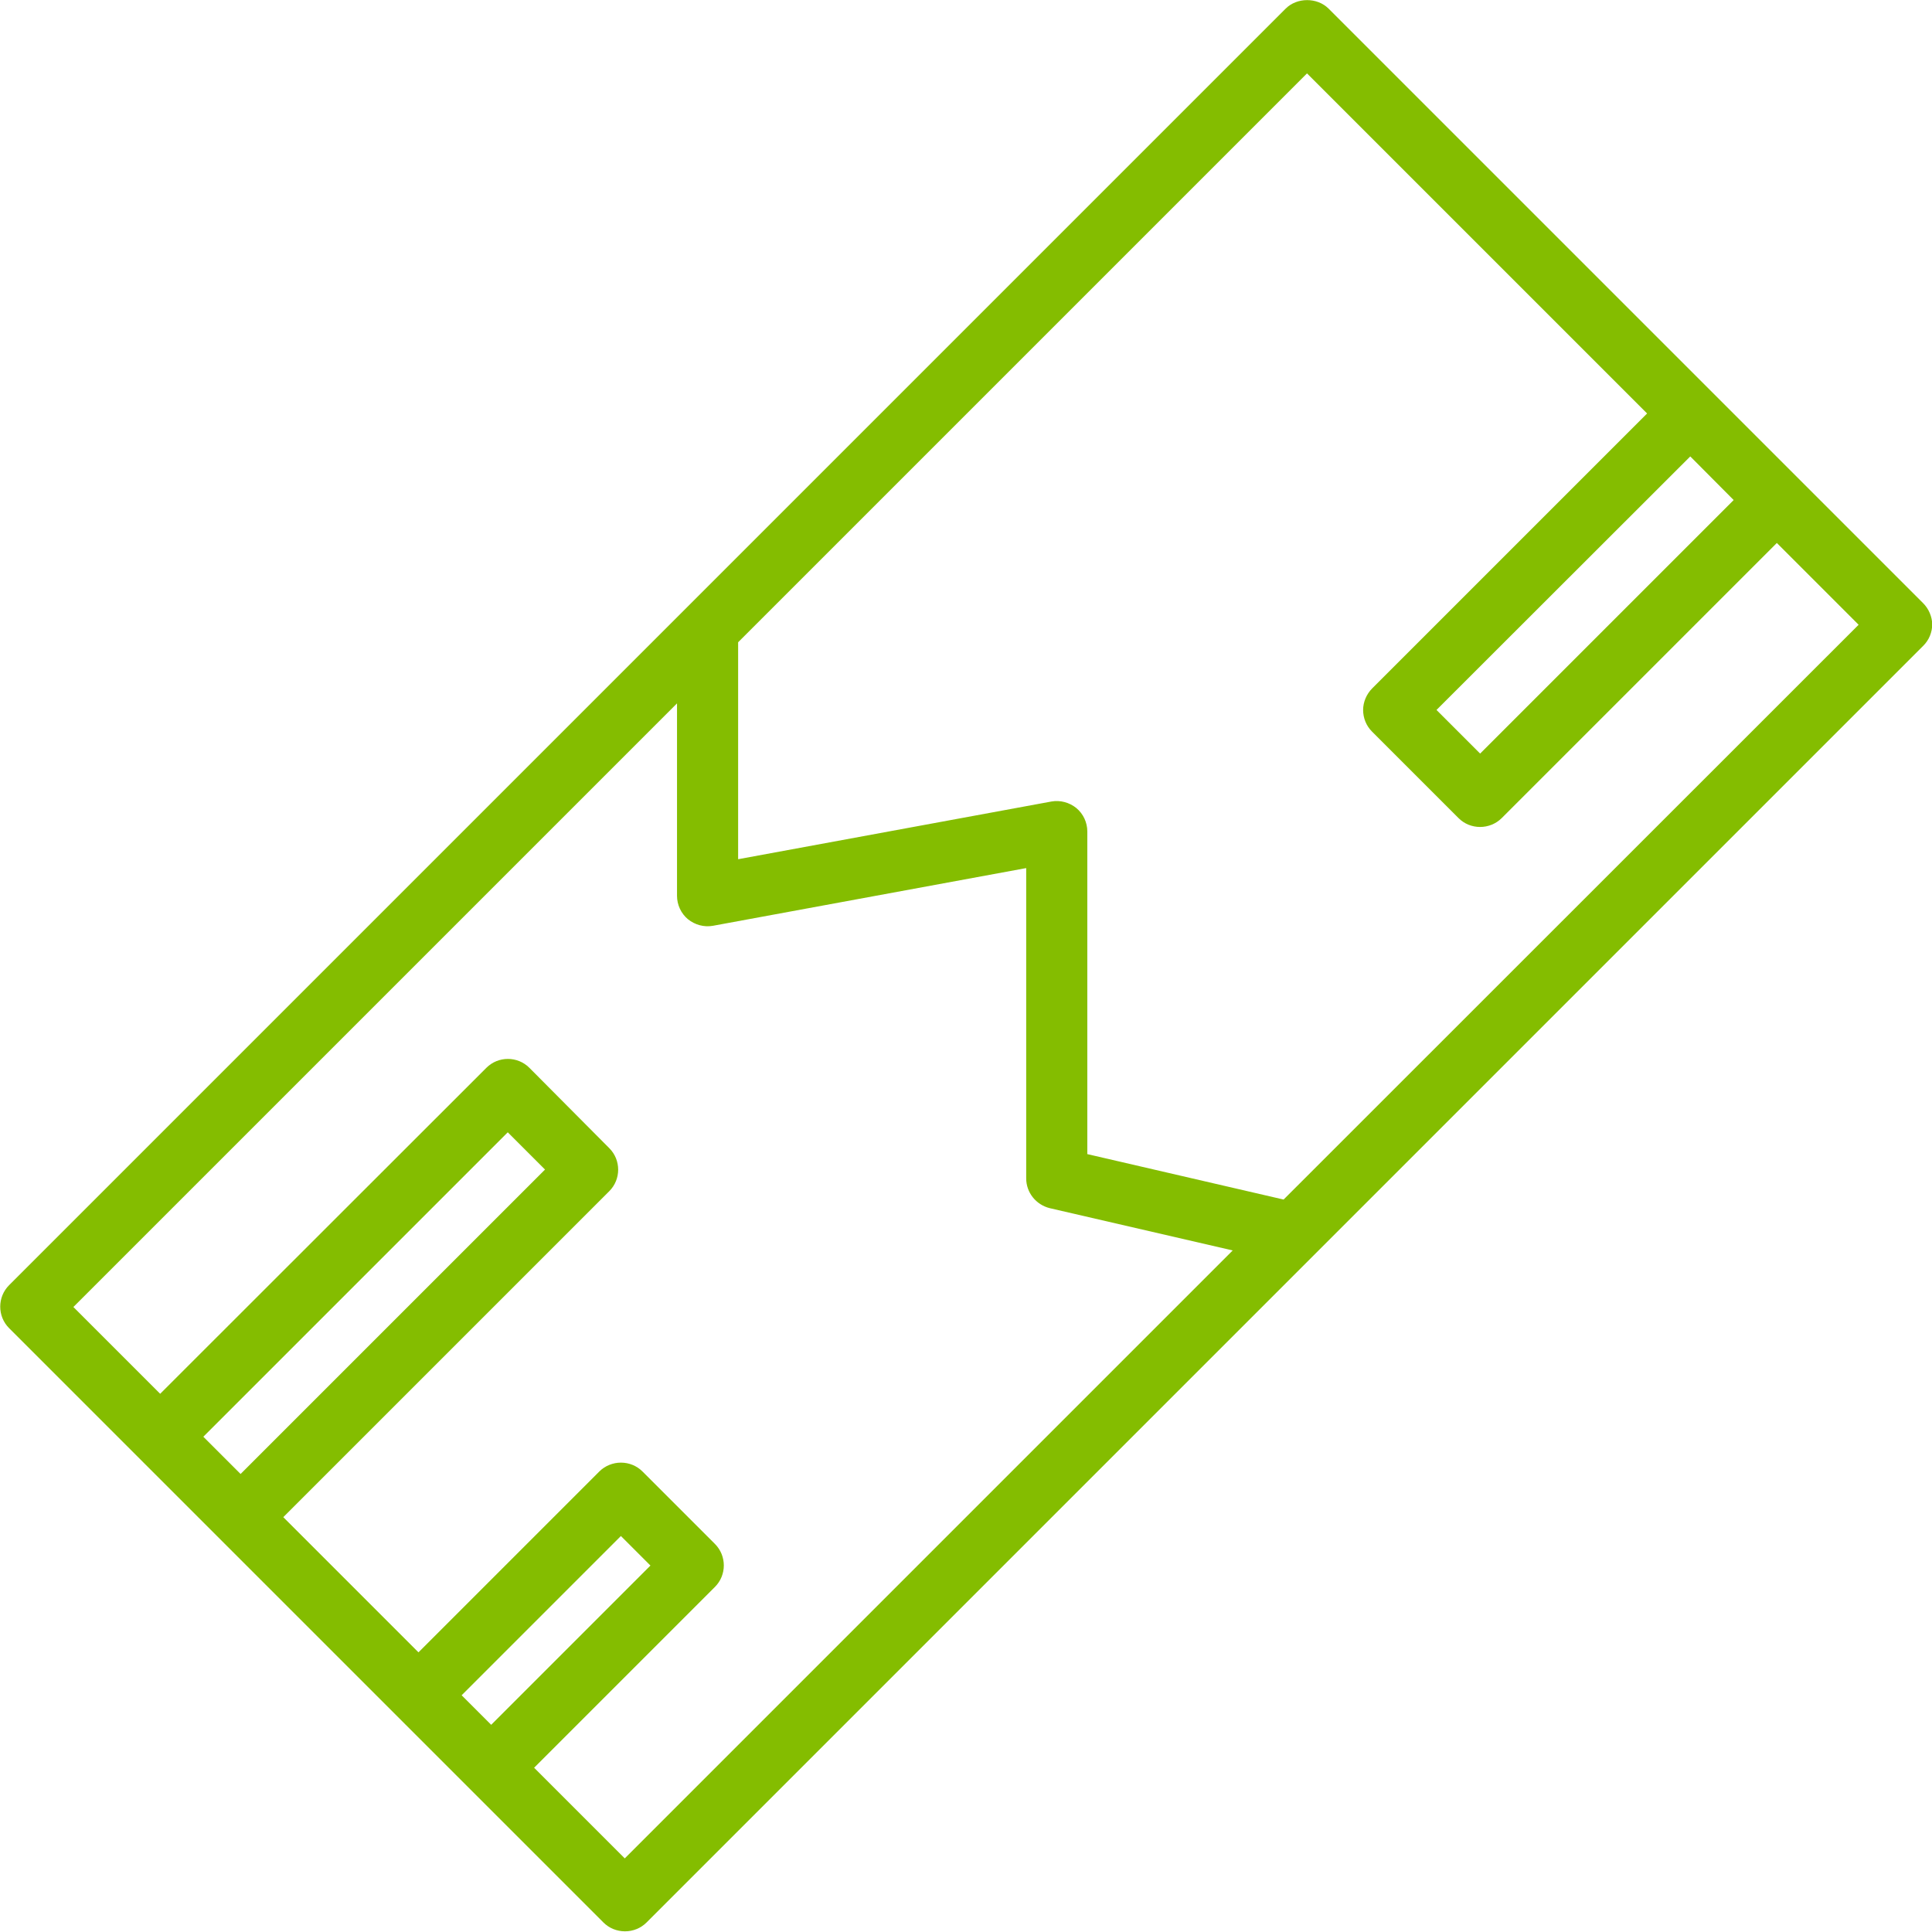 <?xml version="1.0" encoding="utf-8"?>
<!-- Generator: Adobe Illustrator 23.0.2, SVG Export Plug-In . SVG Version: 6.00 Build 0)  -->
<svg version="1.1" id="Layer_1" xmlns="http://www.w3.org/2000/svg" xmlns:xlink="http://www.w3.org/1999/xlink" x="0px" y="0px"
	 viewBox="0 0 85.04 85.04" style="enable-background:new 0 0 85.04 85.04;" xml:space="preserve">
<style type="text/css">
	.st0{display:none;}
	.st1{display:inline;fill:#84BD00;}
	.st2{fill:#84BD00;}
</style>
<g id="Kozijn" class="st0">
	<path class="st1" d="M83.69,71.46h-4.55V2.82c0-0.74-0.6-1.35-1.35-1.35H7.73c-0.74,0-1.35,0.6-1.35,1.35v68.64H1.35
		C0.6,71.46,0,72.07,0,72.81v9.41c0,0.74,0.6,1.35,1.35,1.35h82.34c0.74,0,1.35-0.6,1.35-1.35v-9.41
		C85.04,72.07,84.44,71.46,83.69,71.46z M9.07,4.17h67.37v67.29H9.07V4.17z M82.34,80.87H2.7v-6.71h5.03h70.07h4.55V80.87z"/>
	<path class="st1" d="M39.38,7.95H14.2c-0.74,0-1.35,0.6-1.35,1.35v57.63c0,0.74,0.6,1.35,1.35,1.35h25.19
		c0.74,0,1.35-0.6,1.35-1.35V9.29C40.73,8.55,40.13,7.95,39.38,7.95z M38.04,10.64v8.75c-0.12,0.75-1.1,6.32-4.31,11.75
		c-4.26,7.19-10.36,10.94-18.18,11.15V10.64H38.04z M15.54,46.23c3.39,2.63,9.99,8.98,11.4,19.35h-11.4V46.23z M29.65,65.58
		c-1.33-10.74-7.58-17.51-11.53-20.77c11.19-1.38,17.01-9.65,19.92-16.34v37.11H29.65z"/>
	<path class="st1" d="M71.32,7.95H46.13c-0.74,0-1.35,0.6-1.35,1.35v57.63c0,0.74,0.6,1.35,1.35,1.35h25.19
		c0.74,0,1.35-0.6,1.35-1.35V9.29C72.67,8.55,72.07,7.95,71.32,7.95z M69.97,10.64v31.65c-7.81-0.22-13.93-3.96-18.18-11.15
		c-3.21-5.42-4.19-11-4.31-11.75v-8.75H69.97z M47.48,28.48c2.91,6.68,8.72,14.96,19.92,16.33c-3.95,3.26-10.2,10.03-11.53,20.77
		h-8.39V28.48z M58.57,65.58c1.41-10.37,8.01-16.72,11.4-19.35v19.35H58.57z"/>
</g>
<g id="Deur" class="st0">
	<path class="st1" d="M83.34,82.46h-12.5V1.29c0-0.71-0.58-1.29-1.29-1.29H15.49c-0.71,0-1.29,0.58-1.29,1.29v81.17H1.7
		c-0.71,0-1.29,0.58-1.29,1.29c0,0.71,0.58,1.29,1.29,1.29h81.64c0.71,0,1.29-0.58,1.29-1.29C84.63,83.04,84.05,82.46,83.34,82.46z
		 M16.78,2.58h51.47v79.87h-3.03V6.89c0-0.71-0.58-1.29-1.29-1.29H21.1c-0.71,0-1.29,0.58-1.29,1.29v75.57h-3.03V2.58z M62.64,82.46
		H22.4V8.18h40.25V82.46z"/>
	<path class="st1" d="M36.79,73h11.45c0.71,0,1.29-0.58,1.29-1.29V18.27c0-0.71-0.58-1.29-1.29-1.29H36.79
		c-0.71,0-1.29,0.58-1.29,1.29v53.44C35.5,72.42,36.08,73,36.79,73z M38.08,19.56h8.87v50.86h-8.87V19.56z"/>
	<path class="st1" d="M26.16,43.4h5.29c0.71,0,1.29-0.58,1.29-1.29s-0.58-1.29-1.29-1.29h-5.29c-0.71,0-1.29,0.58-1.29,1.29
		S25.45,43.4,26.16,43.4z"/>
	<path class="st1" d="M25.66,49.5c0.15,0.06,0.32,0.1,0.5,0.1c0.34,0,0.67-0.13,0.91-0.38c0.25-0.25,0.38-0.57,0.38-0.91
		c0-0.08-0.01-0.18-0.02-0.26c-0.02-0.08-0.04-0.17-0.08-0.24c-0.03-0.08-0.07-0.16-0.11-0.23c-0.05-0.07-0.1-0.13-0.17-0.2
		c-0.3-0.3-0.74-0.43-1.16-0.35c-0.08,0.02-0.17,0.04-0.25,0.07c-0.07,0.03-0.16,0.07-0.22,0.12c-0.07,0.04-0.14,0.09-0.2,0.16
		c-0.25,0.24-0.38,0.58-0.38,0.92c0,0.34,0.13,0.66,0.38,0.91C25.36,49.35,25.51,49.44,25.66,49.5z"/>
</g>
<g id="Trap" class="st0">
	<path class="st1" d="M84.01,9.01c0.62-0.92,0.98-2.03,0.98-3.21c0-3.2-2.6-5.8-5.8-5.8c-3.2,0-5.8,2.6-5.8,5.8
		c0,1.19,0.36,2.29,0.98,3.21c-0.04,0.02-0.07,0.05-0.1,0.07c-0.04,0.02-0.08,0.02-0.11,0.05L11.23,50.76
		c0.26-0.66,0.41-1.37,0.41-2.12c0-3.2-2.6-5.79-5.8-5.79s-5.8,2.6-5.8,5.79c0,1.19,0.36,2.29,0.98,3.21
		c-0.48,0.2-0.82,0.68-0.82,1.24v30.6c0,0.74,0.6,1.34,1.34,1.34h8.59h73.34c0.74,0,1.34-0.6,1.34-1.34V40.85v-30.6
		C84.83,9.69,84.49,9.21,84.01,9.01z M60.13,39.51V21.63l13.42-8.88v26.76H60.13z M11.49,53.81l13.69-9.06v17v9.31H11.49V53.81z
		 M27.86,42.98l13.45-8.9v17.1v9.23H27.86V42.98z M44,32.3l13.45-8.9v17.45v8.99H44V32.3z M76.24,11.59h5.9v27.92h-5.9V11.59z
		 M79.19,2.69c1.71,0,3.11,1.39,3.11,3.11S80.9,8.9,79.19,8.9s-3.11-1.39-3.11-3.11S77.48,2.69,79.19,2.69z M5.85,45.53
		c1.71,0,3.11,1.39,3.11,3.11c0,1.71-1.39,3.11-3.11,3.11s-3.11-1.39-3.11-3.11C2.74,46.93,4.14,45.53,5.85,45.53z M2.9,54.44h5.9
		v27.91H2.9V54.44z M11.49,82.35v-8.6h15.03c0.74,0,1.34-0.6,1.34-1.34V63.1h14.79c0.74,0,1.34-0.6,1.34-1.34v-9.23h14.79
		c0.74,0,1.34-0.6,1.34-1.34V42.2H74.9h7.24v28.79H63.8c-0.74,0-1.34,0.6-1.34,1.34s0.6,1.34,1.34,1.34h18.34v8.68H11.49z"/>
	<path class="st1" d="M56.56,70.98h-0.72c-0.74,0-1.34,0.6-1.34,1.34s0.6,1.34,1.34,1.34h0.72c0.74,0,1.34-0.6,1.34-1.34
		S57.31,70.98,56.56,70.98z"/>
	<path class="st1" d="M1.56,32.22h15.66c0.74,0,1.34-0.6,1.34-1.34V16.13c0-0.74-0.6-1.34-1.34-1.34H1.56
		c-0.74,0-1.34,0.6-1.34,1.34v14.75C0.21,31.62,0.81,32.22,1.56,32.22z M2.9,17.47h12.97v12.06H2.9V17.47z"/>
	<path class="st1" d="M26.52,17.44h15.66c0.74,0,1.34-0.6,1.34-1.34V1.34c0-0.74-0.6-1.34-1.34-1.34H26.52
		c-0.74,0-1.34,0.6-1.34,1.34v14.75C25.17,16.83,25.77,17.44,26.52,17.44z M27.86,2.69h12.97v12.06H27.86V2.69z"/>
</g>
<g id="Buiten" class="st0">
	<path class="st1" d="M83.8,63.42c0.68,0,1.24-0.55,1.24-1.24s-0.55-1.24-1.24-1.24h-2.1v-4.46h2.1c0.68,0,1.24-0.55,1.24-1.24
		s-0.55-1.24-1.24-1.24h-2.1v-1.06c0-0.33-0.13-0.64-0.36-0.88l-4.17-4.17c-0.23-0.23-0.55-0.36-0.88-0.36c0,0-0.01,0-0.01,0
		c-0.33,0-0.65,0.14-0.88,0.38l-4.03,4.17c-0.22,0.23-0.35,0.54-0.35,0.86v1.06h-6.16v-1.06c0-0.33-0.13-0.64-0.36-0.88l-4.17-4.17
		c-0.23-0.23-0.55-0.36-0.88-0.36c0,0-0.01,0-0.01,0c-0.33,0-0.65,0.14-0.88,0.38l-1.36,1.41v-9.39c10.14-0.64,18.2-9.07,18.2-19.37
		c0-10.72-8.72-19.43-19.43-19.43c-8.35,0-15.46,5.3-18.2,12.71c-2.56-2.12-5.85-3.4-9.42-3.4c-8.15,0-14.78,6.63-14.78,14.78
		c0,7.73,5.97,14.09,13.54,14.72v8.41l-0.44-0.44c-0.23-0.23-0.55-0.36-0.88-0.36c0,0-0.01,0-0.01,0c-0.33,0-0.65,0.14-0.88,0.38
		l-4.02,4.17c-0.22,0.23-0.35,0.54-0.35,0.86v1.06h-6.16v-1.06c0-0.33-0.13-0.64-0.36-0.88l-4.17-4.17
		c-0.23-0.23-0.56-0.35-0.89-0.36c-0.33,0-0.65,0.14-0.88,0.38L4.05,52.1c-0.22,0.23-0.35,0.54-0.35,0.86v1.06H1.24
		C0.55,54.01,0,54.56,0,55.25s0.55,1.24,1.24,1.24h2.47v4.46H1.24C0.55,60.94,0,61.49,0,62.18s0.55,1.24,1.24,1.24h2.47v5.45H1.24
		C0.55,68.86,0,69.42,0,70.1s0.55,1.24,1.24,1.24h2.47v4.46H1.24C0.55,75.79,0,76.35,0,77.03s0.55,1.24,1.24,1.24h2.47v4.4
		c0,0.68,0.55,1.24,1.24,1.24h8.2c0.68,0,1.24-0.55,1.24-1.24v-4.4h6.16v4.4c0,0.68,0.55,1.24,1.24,1.24h8.2
		c0.68,0,1.24-0.55,1.24-1.24v-4.4h6.16v4.4c0,0.68,0.55,1.24,1.24,1.24h8.2c0.68,0,1.24-0.55,1.24-1.24v-4.4h6.16v4.4
		c0,0.68,0.55,1.24,1.24,1.24h8.2c0.68,0,1.24-0.55,1.24-1.24v-4.4h6.16v4.4c0,0.68,0.55,1.24,1.24,1.24h8.2
		c0.68,0,1.24-0.55,1.24-1.24v-4.4h2.1c0.68,0,1.24-0.55,1.24-1.24s-0.55-1.24-1.24-1.24h-2.1v-4.46h2.1c0.68,0,1.24-0.55,1.24-1.24
		s-0.55-1.24-1.24-1.24h-2.1v-5.45H83.8z M64.87,63.42h6.16v5.45h-6.16V63.42z M71.03,56.49v4.46h-6.16v-4.46H71.03z M54.2,60.94
		h-6.16v-4.46h6.16V60.94z M48.04,63.42h6.16v5.45h-6.16V63.42z M55.98,3.61c9.35,0,16.96,7.61,16.96,16.96
		c0,8.93-6.95,16.26-15.72,16.9v-6.31l6.75-4.83c0.56-0.4,0.68-1.17,0.29-1.73c-0.4-0.56-1.17-0.68-1.73-0.29l-5.31,3.8v-1.91
		c0-0.68-0.55-1.24-1.24-1.24c-0.68,0-1.24,0.55-1.24,1.24v4.78l-2.4-1.51c-0.58-0.36-1.34-0.19-1.71,0.39
		c-0.36,0.58-0.19,1.34,0.39,1.71l3.72,2.34v3.58c-5.18-0.38-9.71-3.09-12.56-7.09c0.6-1.61,0.95-3.35,0.95-5.17
		c0-3.57-1.28-6.86-3.39-9.41C41.8,8.77,48.28,3.61,55.98,3.61z M16.04,25.22c0-6.79,5.52-12.31,12.31-12.31s12.31,5.52,12.31,12.31
		c0,6.37-4.86,11.62-11.07,12.24v-6.8l6.51-4.32c0.57-0.38,0.73-1.15,0.35-1.72c-0.38-0.57-1.15-0.73-1.72-0.35l-5.14,3.41v-1.5
		c0-0.68-0.55-1.24-1.24-1.24c-0.68,0-1.24,0.55-1.24,1.24v4.82l-2.54-1.56c-0.58-0.36-1.35-0.17-1.7,0.41
		c-0.36,0.58-0.17,1.34,0.41,1.7l3.84,2.35v3.55C20.91,36.84,16.04,31.59,16.04,25.22z M29.59,39.94c4.83-0.4,9-3.14,11.39-7.07
		c3.32,4.05,8.22,6.74,13.76,7.09V51.9l-0.19,0.2c-0.22,0.23-0.35,0.54-0.35,0.86v1.06h-6.16v-1.06c0-0.33-0.13-0.64-0.36-0.88
		l-4.17-4.17c-0.23-0.23-0.55-0.36-0.88-0.36c0,0-0.01,0-0.01,0c-0.33,0-0.65,0.14-0.88,0.38l-4.02,4.17
		c-0.22,0.23-0.35,0.54-0.35,0.86v1.06h-6.16v-1.06c0-0.33-0.13-0.64-0.36-0.88l-1.26-1.26V39.94z M37.37,60.94h-6.16v-4.46h6.16
		V60.94z M31.21,63.42h6.16v5.45h-6.16V63.42z M14.38,63.42h6.16v5.45h-6.16V63.42z M20.54,56.49v4.46h-6.16v-4.46H20.54z
		 M11.9,81.43H6.18V53.45l2.8-2.91l2.92,2.92V81.43z M14.38,75.79v-4.46h6.16v4.46H14.38z M28.73,81.43h-5.72V53.45l2.8-2.91
		l1.66,1.66c0,0,0,0,0,0l1.26,1.26V81.43z M31.21,75.79v-4.46h6.16v4.46H31.21z M45.57,81.43h-5.72V53.45l2.8-2.91l2.92,2.92V81.43z
		 M48.04,75.79v-4.46h6.16v4.46H48.04z M62.4,81.43h-5.72V53.45l2.8-2.91l2.92,2.92V81.43z M64.87,75.79v-4.46h6.16v4.46H64.87z
		 M79.23,81.43h-5.72V53.45l2.8-2.91l2.92,2.92V81.43z"/>
	<path class="st1" d="M8.17,56.96c-0.23,0.23-0.37,0.55-0.37,0.88c0,0.33,0.13,0.63,0.37,0.87c0.24,0.24,0.54,0.37,0.87,0.37
		c0.34,0,0.64-0.13,0.88-0.37c0.23-0.24,0.36-0.54,0.36-0.87c0-0.33-0.13-0.65-0.36-0.88C9.46,56.5,8.63,56.49,8.17,56.96z"/>
	<path class="st1" d="M8.17,72.8c-0.23,0.23-0.37,0.55-0.37,0.88c0,0.16,0.03,0.32,0.1,0.47c0.06,0.16,0.15,0.29,0.27,0.41
		c0.23,0.24,0.54,0.37,0.87,0.37c0.34,0,0.64-0.13,0.88-0.37c0.11-0.12,0.2-0.25,0.27-0.41c0.06-0.15,0.09-0.31,0.09-0.47
		c0-0.33-0.13-0.65-0.36-0.88C9.46,72.34,8.63,72.33,8.17,72.8z"/>
	<path class="st1" d="M25,56.96c-0.23,0.23-0.37,0.54-0.37,0.88c0,0.33,0.13,0.63,0.37,0.87c0.23,0.24,0.54,0.37,0.87,0.37
		c0.17,0,0.33-0.04,0.47-0.1c0.15-0.06,0.29-0.15,0.41-0.27c0.11-0.12,0.21-0.25,0.27-0.41c0.06-0.15,0.09-0.31,0.09-0.47
		c0-0.33-0.13-0.65-0.36-0.88C26.29,56.49,25.47,56.49,25,56.96z"/>
	<path class="st1" d="M26.57,72.65c-0.07-0.05-0.14-0.09-0.22-0.12c-0.07-0.03-0.15-0.05-0.23-0.07c-0.41-0.08-0.83,0.05-1.12,0.34
		c-0.23,0.23-0.37,0.55-0.37,0.88c0,0.16,0.03,0.32,0.1,0.47c0.06,0.16,0.15,0.29,0.27,0.41c0.23,0.24,0.54,0.37,0.87,0.37
		c0.17,0,0.33-0.04,0.47-0.1c0.15-0.06,0.29-0.15,0.41-0.27c0.11-0.12,0.21-0.25,0.27-0.41c0.06-0.15,0.09-0.31,0.09-0.47
		c0-0.34-0.13-0.65-0.36-0.88C26.69,72.74,26.62,72.69,26.57,72.65z"/>
	<path class="st1" d="M41.83,56.96c-0.23,0.23-0.37,0.55-0.37,0.88c0,0.33,0.13,0.63,0.37,0.87c0.24,0.23,0.54,0.36,0.87,0.36
		c0.34,0,0.64-0.13,0.88-0.36c0.23-0.24,0.36-0.54,0.36-0.87c0-0.33-0.13-0.65-0.36-0.88C43.12,56.49,42.29,56.5,41.83,56.96z"/>
	<path class="st1" d="M41.83,72.8c-0.23,0.23-0.37,0.55-0.37,0.88c0,0.16,0.03,0.32,0.1,0.47c0.06,0.16,0.15,0.29,0.27,0.41
		c0.23,0.24,0.54,0.37,0.87,0.37c0.34,0,0.64-0.13,0.88-0.37c0.11-0.12,0.21-0.25,0.27-0.41c0.06-0.15,0.09-0.31,0.09-0.47
		c0-0.34-0.13-0.65-0.36-0.88C43.12,72.33,42.29,72.34,41.83,72.8z"/>
	<path class="st1" d="M58.66,56.96c-0.23,0.23-0.37,0.55-0.37,0.88c0,0.33,0.13,0.63,0.37,0.87c0.23,0.24,0.54,0.37,0.87,0.37
		c0.34,0,0.64-0.13,0.88-0.37c0.23-0.24,0.36-0.54,0.36-0.87c0-0.33-0.13-0.65-0.36-0.88C59.95,56.49,59.12,56.5,58.66,56.96z"/>
	<path class="st1" d="M58.66,72.8c-0.23,0.23-0.37,0.55-0.37,0.88s0.13,0.63,0.37,0.87c0.23,0.24,0.54,0.37,0.87,0.37
		c0.34,0,0.64-0.13,0.88-0.37c0.23-0.24,0.36-0.54,0.36-0.87s-0.13-0.65-0.36-0.88C59.95,72.34,59.12,72.34,58.66,72.8z"/>
	<path class="st1" d="M77.51,57.36c-0.03-0.08-0.07-0.15-0.12-0.22c-0.04-0.07-0.1-0.13-0.15-0.19c-0.47-0.47-1.3-0.46-1.75,0
		c-0.23,0.23-0.37,0.55-0.37,0.88c0,0.16,0.03,0.32,0.1,0.47c0.06,0.16,0.15,0.29,0.27,0.41c0.23,0.23,0.54,0.36,0.87,0.36
		c0.17,0,0.33-0.03,0.47-0.09c0.15-0.06,0.29-0.15,0.41-0.27c0.11-0.12,0.21-0.25,0.27-0.41c0.06-0.15,0.09-0.31,0.09-0.47
		c0-0.08-0.01-0.17-0.02-0.25C77.56,57.51,77.54,57.43,77.51,57.36z"/>
	<path class="st1" d="M77.06,72.65c-0.07-0.05-0.14-0.09-0.22-0.12c-0.08-0.03-0.15-0.05-0.23-0.07c-0.41-0.08-0.83,0.05-1.12,0.34
		c-0.23,0.23-0.37,0.55-0.37,0.88c0,0.16,0.03,0.32,0.1,0.47c0.06,0.16,0.15,0.29,0.27,0.41c0.23,0.23,0.54,0.36,0.87,0.36
		c0.34,0,0.64-0.13,0.88-0.36c0.11-0.12,0.21-0.25,0.27-0.41c0.06-0.15,0.09-0.31,0.09-0.47c0-0.33-0.13-0.65-0.36-0.88
		C77.19,72.74,77.13,72.69,77.06,72.65z"/>
</g>
<g id="Vloer" class="st0">
	<path class="st1" d="M83.77,7.01H1.27C0.57,7.01,0,7.57,0,8.27v68.49c0,0.7,0.57,1.27,1.27,1.27h82.5c0.7,0,1.27-0.57,1.27-1.27
		V8.27C85.04,7.57,84.47,7.01,83.77,7.01z M45.37,52.34H82.5v6.03H45.37V52.34z M82.5,49.81H45.37v-6.02H82.5V49.81z M67.86,41.25
		V9.54h6.05v31.71H67.86z M65.33,41.25h-6.05V9.54h6.05V41.25z M56.74,41.25h-6.05V9.54h6.05V41.25z M48.15,41.25H42.1V9.54h6.05
		V41.25z M39.57,32.7H2.53v-6.03h37.03V32.7z M39.57,24.13H2.53V18.1h37.03V24.13z M2.53,35.23h37.03v6.02H2.53V35.23z M17.07,43.79
		V75.5h-6.05V43.79H17.07z M19.6,43.79h6.05V75.5H19.6V43.79z M28.19,43.79h6.05V75.5h-6.05V43.79z M36.78,43.79h6.05V75.5h-6.05
		V43.79z M45.37,60.91H82.5v6.03H45.37V60.91z M82.5,41.25h-6.05V9.54h6.05V41.25z M39.57,9.54v6.02H2.53V9.54H39.57z M2.53,43.79
		h5.95V75.5H2.53V43.79z M45.37,75.5v-6.02H82.5v6.02H45.37z"/>
</g>
<path class="st2" d="M84.65,26.55l-5.49-5.49c0,0,0,0,0,0s0,0,0,0L58.48,0.38c-0.5-0.5-1.39-0.5-1.89,0L30.2,26.77c0,0,0,0,0,0
	l-29.8,29.8c-0.52,0.52-0.52,1.37,0,1.89l20.28,20.28c0,0,0,0,0,0s0,0,0,0l5.88,5.88c0.25,0.25,0.59,0.39,0.95,0.39
	s0.7-0.14,0.95-0.39l56.2-56.2c0.25-0.25,0.39-0.59,0.39-0.95C85.04,27.14,84.9,26.8,84.65,26.55z M76.31,22.01L65.15,33.17
	l-1.92-1.92L74.4,20.09L76.31,22.01z M8.95,63.24l13.4-13.4l1.64,1.64l-13.4,13.4L8.95,63.24z M20.32,74.62l7.01-7.01l1.3,1.3
	l-7.01,7.01L20.32,74.62z M27.5,81.8l-3.99-3.99l7.96-7.96c0.52-0.52,0.52-1.37,0-1.89l-3.19-3.19c-0.25-0.25-0.59-0.39-0.95-0.39
	c-0.35,0-0.7,0.14-0.95,0.39l-7.96,7.96l-5.95-5.95l14.35-14.35c0.52-0.52,0.52-1.37,0-1.89L23.3,47c-0.52-0.52-1.37-0.52-1.89,0
	L7.05,61.35l-3.82-3.82l26.57-26.57v8.47c0,0.4,0.18,0.78,0.48,1.03c0.31,0.25,0.71,0.36,1.1,0.29l13.79-2.54v13.66
	c0,0.62,0.43,1.16,1.04,1.31l8.05,1.86L27.5,81.8z M56.5,52.8l-8.64-2V36.6c0-0.4-0.18-0.78-0.48-1.03
	c-0.31-0.25-0.71-0.36-1.1-0.29l-13.79,2.54v-9.55L57.53,3.23L72.5,18.2L60.4,30.3C60.15,30.55,60,30.9,60,31.25
	c0,0.36,0.14,0.7,0.39,0.95l3.81,3.81c0.26,0.26,0.6,0.39,0.95,0.39c0.34,0,0.69-0.13,0.95-0.39L78.21,23.9l3.6,3.6L56.5,52.8z"/>
</svg>
